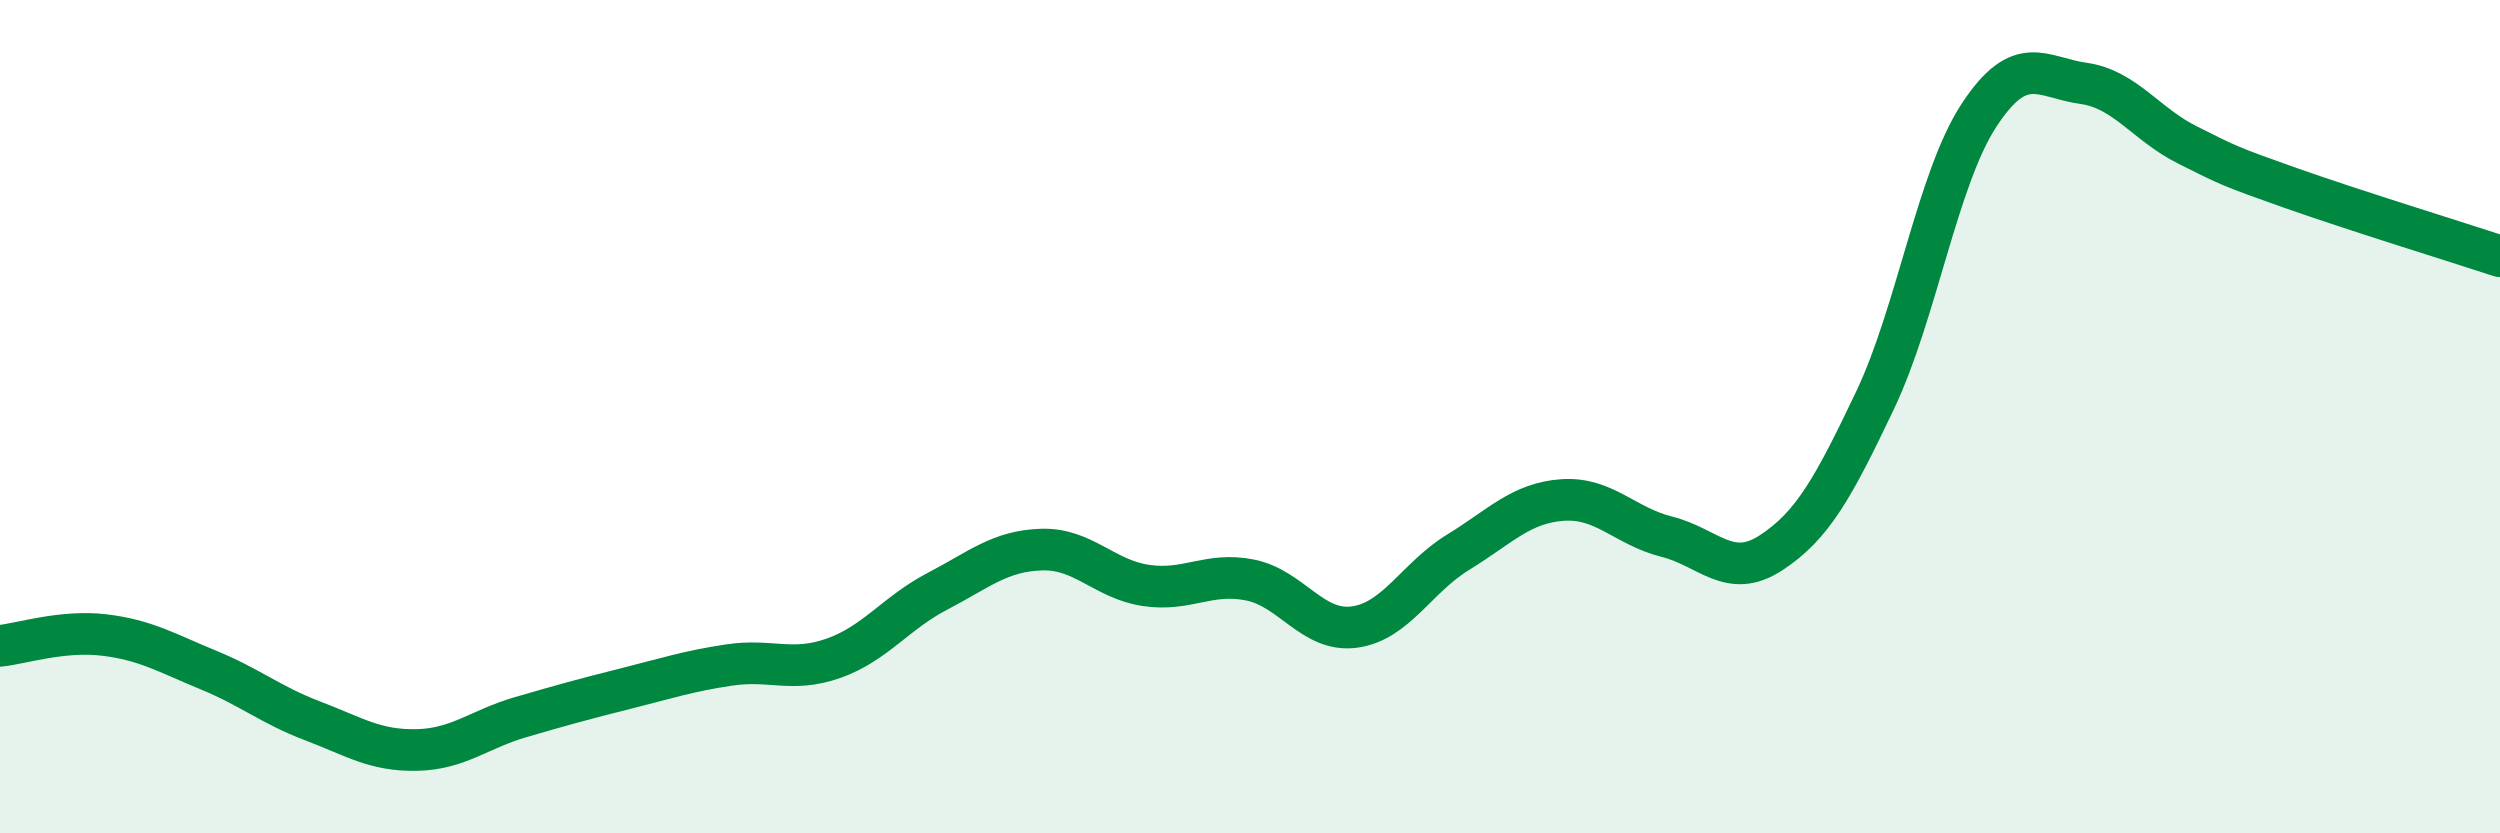 
    <svg width="60" height="20" viewBox="0 0 60 20" xmlns="http://www.w3.org/2000/svg">
      <path
        d="M 0,15.5 C 0.5,15.45 1.5,15.12 2.5,15.24 C 3.5,15.36 4,15.67 5,16.08 C 6,16.49 6.5,16.92 7.5,17.3 C 8.5,17.68 9,18.02 10,18 C 11,17.98 11.5,17.5 12.5,17.21 C 13.5,16.92 14,16.78 15,16.53 C 16,16.28 16.5,16.11 17.5,15.96 C 18.5,15.81 19,16.15 20,15.8 C 21,15.45 21.5,14.71 22.5,14.19 C 23.5,13.67 24,13.22 25,13.19 C 26,13.16 26.5,13.9 27.5,14.05 C 28.5,14.2 29,13.72 30,13.92 C 31,14.12 31.5,15.18 32.5,15.05 C 33.5,14.92 34,13.86 35,13.25 C 36,12.64 36.5,12.07 37.5,12 C 38.5,11.93 39,12.63 40,12.88 C 41,13.13 41.5,13.92 42.5,13.27 C 43.5,12.62 44,11.71 45,9.61 C 46,7.51 46.5,4.28 47.5,2.76 C 48.5,1.24 49,1.86 50,2 C 51,2.14 51.5,2.98 52.5,3.48 C 53.5,3.98 53.5,3.99 55,4.52 C 56.5,5.05 59,5.82 60,6.15L60 20L0 20Z"
        fill="#008740"
        opacity="0.1"
        stroke-linecap="round"
        stroke-linejoin="round"
      />
      <path
        d="M 0,15.5 C 0.5,15.45 1.5,15.12 2.5,15.24 C 3.5,15.36 4,15.67 5,16.08 C 6,16.49 6.5,16.92 7.5,17.3 C 8.5,17.68 9,18.02 10,18 C 11,17.98 11.5,17.5 12.5,17.21 C 13.5,16.92 14,16.78 15,16.53 C 16,16.28 16.5,16.11 17.5,15.96 C 18.5,15.81 19,16.15 20,15.8 C 21,15.45 21.5,14.71 22.5,14.19 C 23.5,13.67 24,13.22 25,13.19 C 26,13.16 26.5,13.9 27.5,14.05 C 28.5,14.2 29,13.72 30,13.92 C 31,14.12 31.5,15.18 32.5,15.05 C 33.5,14.92 34,13.86 35,13.25 C 36,12.64 36.5,12.07 37.5,12 C 38.5,11.93 39,12.63 40,12.88 C 41,13.13 41.5,13.92 42.5,13.27 C 43.5,12.62 44,11.71 45,9.61 C 46,7.51 46.5,4.28 47.5,2.76 C 48.5,1.24 49,1.86 50,2 C 51,2.14 51.5,2.98 52.5,3.48 C 53.5,3.98 53.5,3.99 55,4.52 C 56.5,5.05 59,5.82 60,6.15"
        stroke="#008740"
        stroke-width="1"
        fill="none"
        stroke-linecap="round"
        stroke-linejoin="round"
      />
    </svg>
  